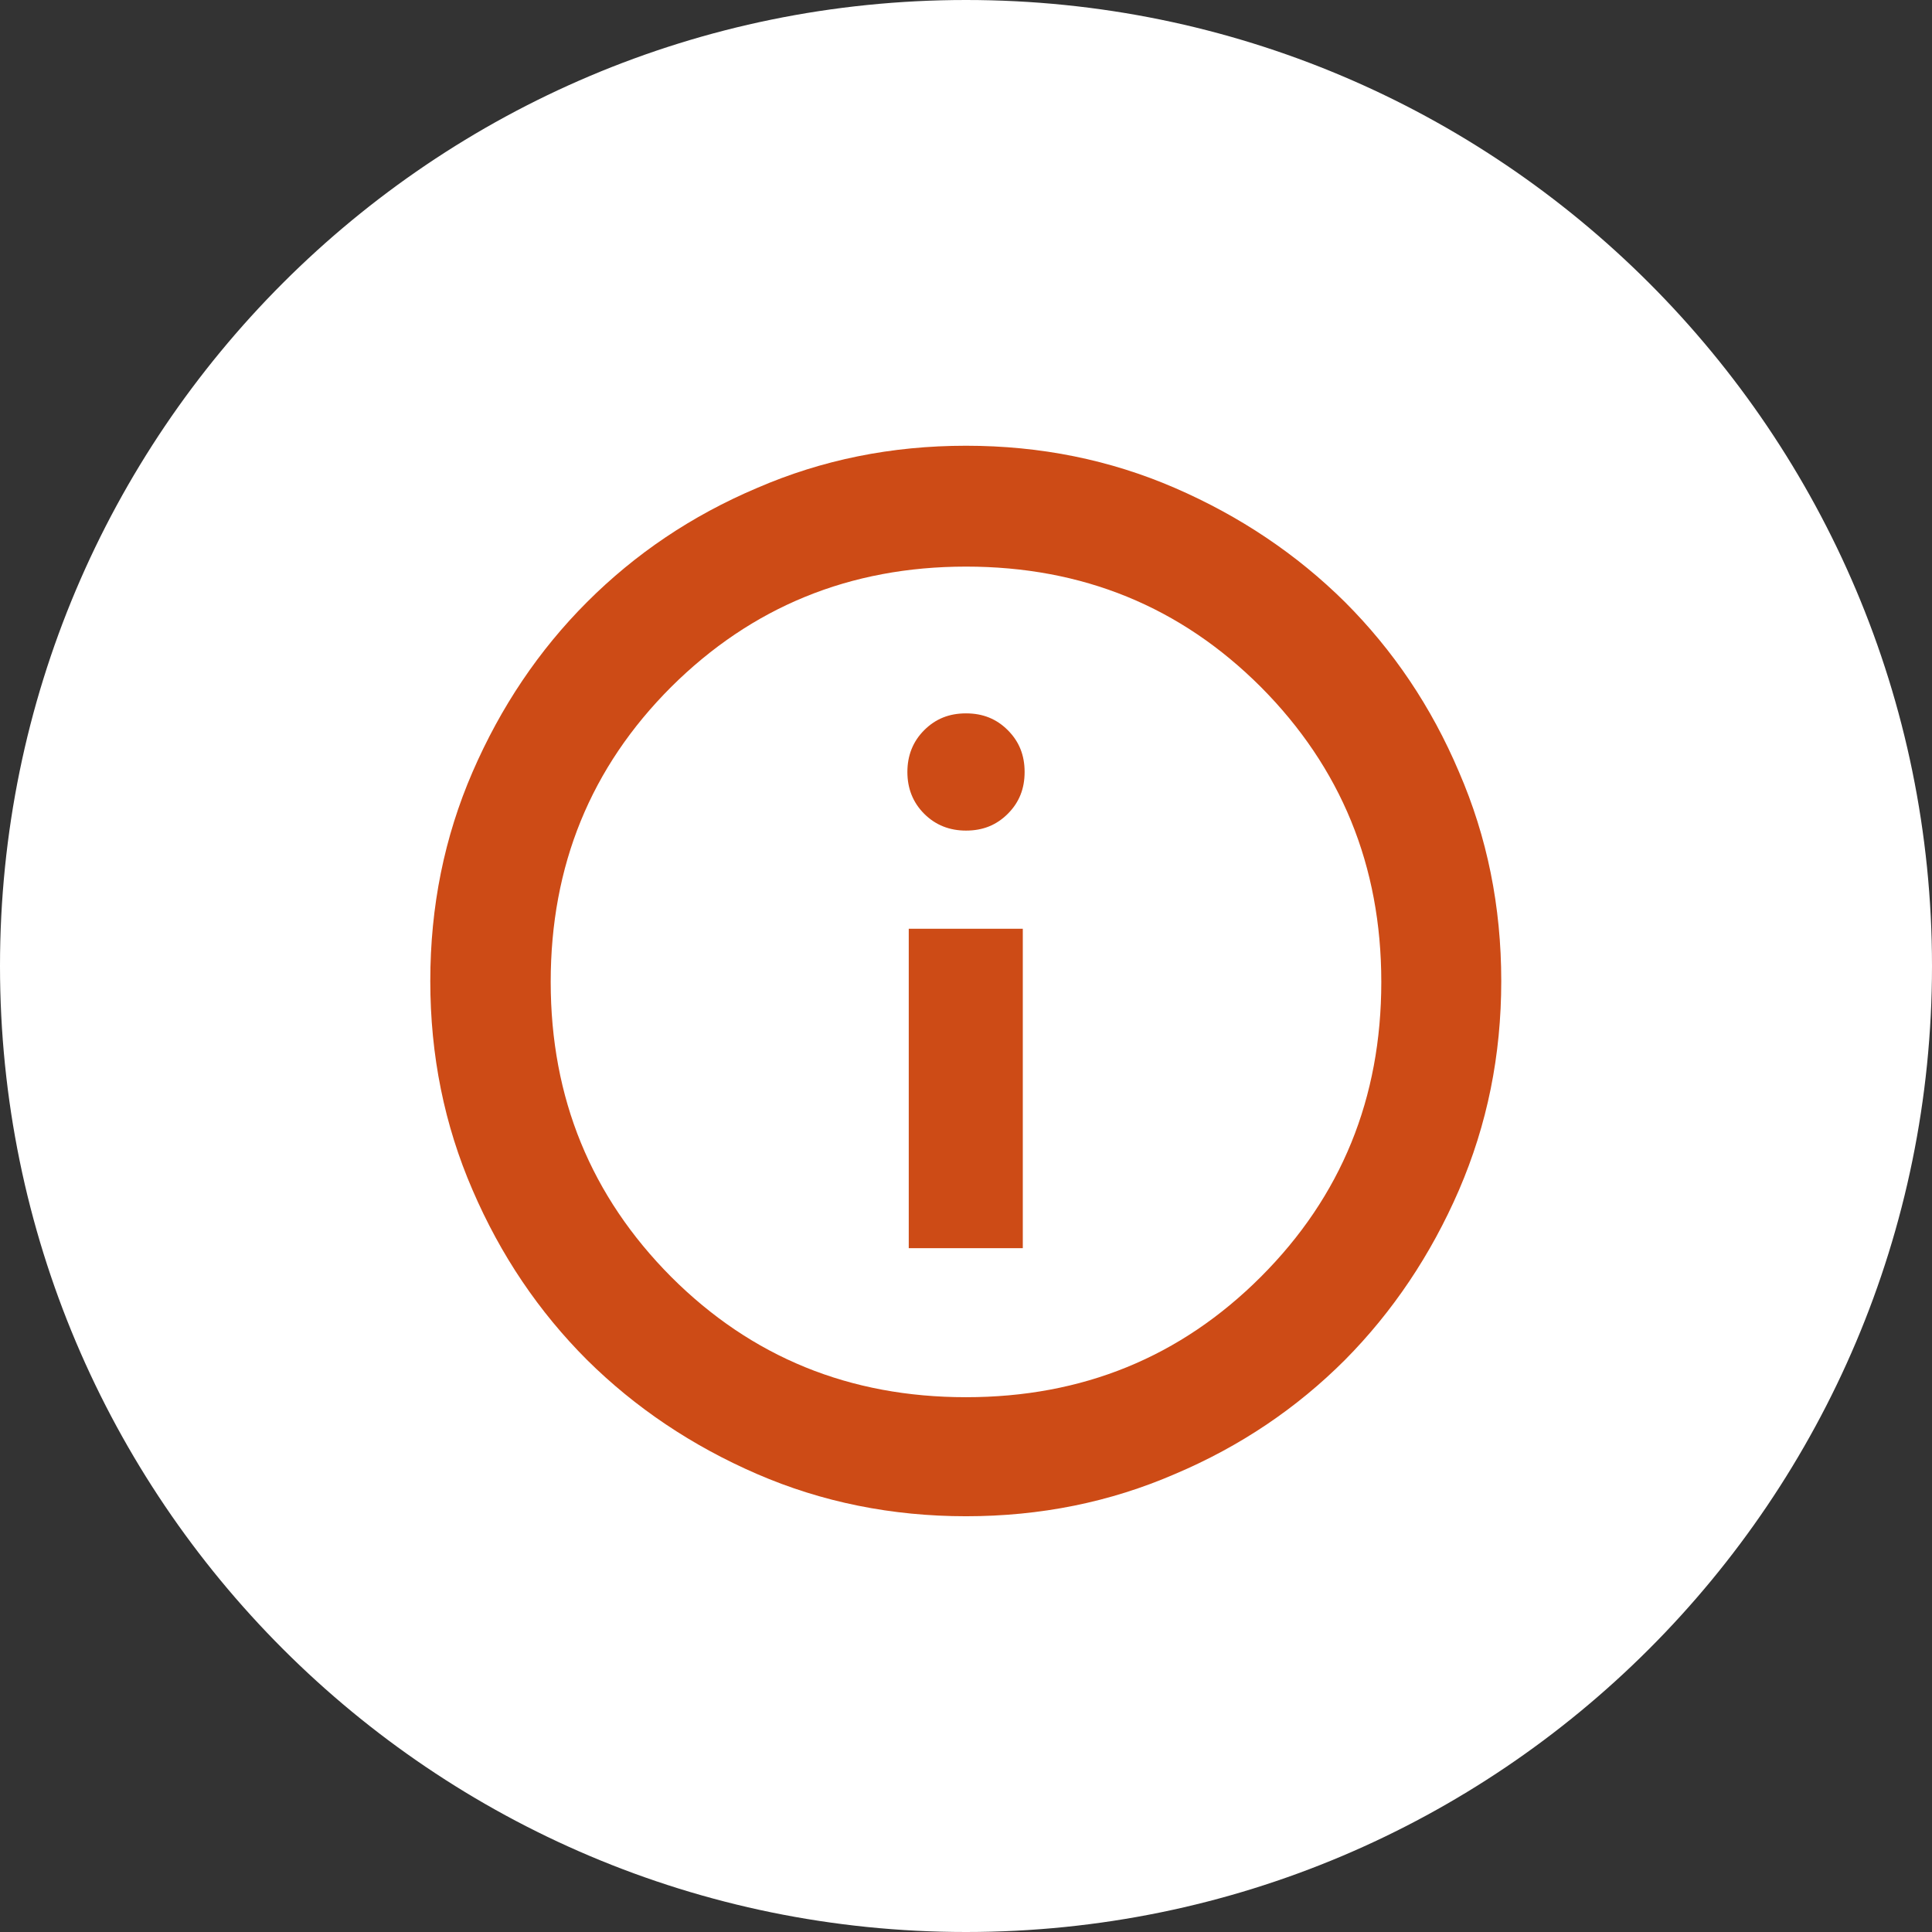 <?xml version="1.0" encoding="UTF-8"?>
<svg xmlns="http://www.w3.org/2000/svg" id="Ebene_2" data-name="Ebene 2" viewBox="0 0 42.52 42.52">
  <rect x="0" y="0" width="42.52" height="42.52" fill="#333333" stroke="none"/>
  <defs>
    <style>
      .cls-1 {
        fill: #fff;
      }

      .cls-2 {
        fill: #cd4b16;
      }
    </style>
  </defs>
  <g id="Ebene_1-2" data-name="Ebene 1">
    <g>
      <path class="cls-1" d="M21.26,42.52c11.74,0,21.26-9.52,21.26-21.26S33,0,21.26,0,0,9.52,0,21.26s9.52,21.26,21.26,21.26"></path>
      <path class="cls-2" d="M21.26,30.75c2.56,0,4.72-.88,6.49-2.65,1.77-1.77,2.65-3.93,2.65-6.49s-.89-4.72-2.65-6.49c-1.77-1.77-3.93-2.65-6.49-2.65s-4.72.89-6.49,2.65c-1.77,1.77-2.65,3.93-2.65,6.49s.89,4.72,2.65,6.49c1.77,1.77,3.93,2.65,6.49,2.65M21.26,33.37c-1.63,0-3.17-.31-4.6-.93-1.43-.62-2.68-1.46-3.74-2.51-1.06-1.06-1.9-2.3-2.52-3.74-.62-1.43-.93-2.96-.93-4.6s.31-3.17.93-4.6c.62-1.43,1.46-2.68,2.52-3.74,1.06-1.06,2.3-1.9,3.74-2.51,1.43-.62,2.96-.93,4.6-.93s3.17.31,4.6.93c1.43.62,2.68,1.46,3.74,2.51,1.06,1.06,1.9,2.3,2.51,3.74.62,1.43.93,2.96.93,4.6s-.31,3.16-.93,4.6c-.62,1.43-1.46,2.68-2.51,3.74-1.06,1.06-2.3,1.9-3.74,2.51-1.43.62-2.96.93-4.6.93M21.26,18.28c.37,0,.67-.12.92-.37.25-.25.37-.55.37-.92s-.12-.67-.37-.92c-.25-.25-.55-.37-.92-.37s-.67.12-.92.37c-.25.25-.37.56-.37.92s.12.67.37.92.56.37.92.37M20,27.47h2.51v-7.03h-2.51v7.03Z"></path>
    </g>
  </g>
</svg>

